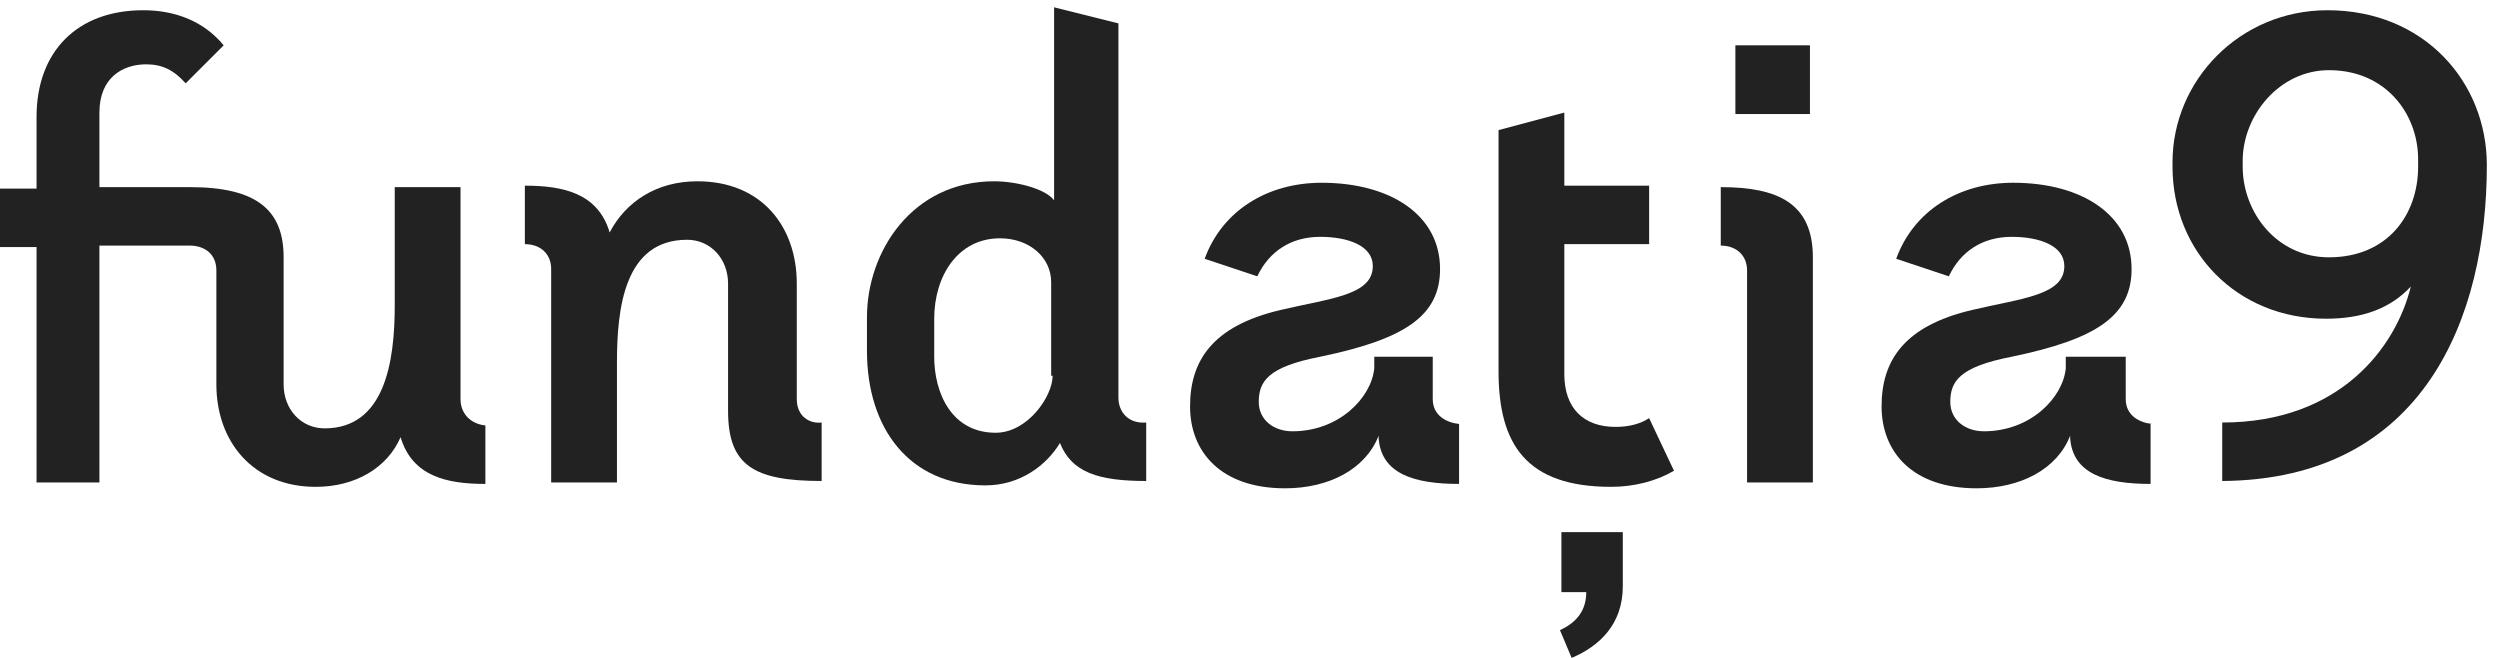 <?xml version="1.0" encoding="utf-8"?>
<!-- Generator: Adobe Illustrator 16.0.0, SVG Export Plug-In . SVG Version: 6.00 Build 0)  -->
<!DOCTYPE svg PUBLIC "-//W3C//DTD SVG 1.1//EN" "http://www.w3.org/Graphics/SVG/1.1/DTD/svg11.dtd">
<svg version="1.1" id="Layer_1" xmlns="http://www.w3.org/2000/svg" xmlns:xlink="http://www.w3.org/1999/xlink" x="0px" y="0px"
	 width="171px" height="45px" viewBox="0 0 171 45" style="enable-background:new 0 0 171 45;" xml:space="preserve">
<style type="text/css">
<![CDATA[
	.st0{fill:none;stroke:#FFFFFF;stroke-width:2;stroke-miterlimit:10;}
	.st1{fill:none;stroke:#222222;stroke-width:2;stroke-miterlimit:10;}
	.st2{fill:none;stroke:#ECECEC;stroke-width:2;stroke-miterlimit:10;}
	.st3{fill:#ECECEC;}
	.st4{fill:none;stroke:#222222;stroke-width:1.5;stroke-miterlimit:10;}
	.st5{fill:#222222;}
	.st6{fill:#FF4F5D;}
	.st7{fill:#FFFFFF;}
	.st8{fill:none;stroke:#FFFFFF;stroke-width:1.5;stroke-miterlimit:10;}
	.st9{fill:none;}
	.st10{fill:none;stroke:#FF4F5D;stroke-width:1.5;stroke-miterlimit:10;}
	.st11{fill:none;stroke:#FF4F5D;stroke-width:2;stroke-miterlimit:10;}
]]>
</style>
<rect class="st9" width="171" height="45"/>
<g>
	<path class="st5" d="M54.5,27.3v-7.9c0-3.9-2.4-7-6.8-7c-2.8,0-4.9,1.4-6,3.5c-0.8-2.7-3.2-3.2-5.8-3.2v4c1.1,0,1.8,0.7,1.8,1.7V33
		h4.5v-8.2c0-3.7,0.5-8.4,4.8-8.4c1.6,0,2.8,1.3,2.8,3v8.7c0,3.7,1.7,4.8,6.4,4.8v-4C55.4,29,54.5,28.5,54.5,27.3"/>
	<path class="st5" d="M76.5,27.2V1.6l-4.4-1.1v13.2c-0.6-0.8-2.6-1.3-4.1-1.3c-5.6,0-8.7,4.8-8.7,9.3v2.3c0,5.3,2.9,9.2,8.1,9.2
		c2.4,0,4.2-1.4,5.1-2.9c0.8,2,2.6,2.6,5.9,2.6v-4C77.2,29,76.5,28.2,76.5,27.2 M72,25.7c0,1.4-1.7,3.9-3.9,3.9
		c-3,0-4.2-2.7-4.2-5.2v-2.6c0-2.9,1.6-5.5,4.5-5.5c2,0,3.5,1.3,3.5,3V25.7z"/>
	<path class="st5" d="M99.8,29c-0.9-0.1-1.8-0.6-1.8-1.7v-2.9H94c0,0.2,0,0.3,0,0.8c-0.2,2-2.4,4.3-5.6,4.3c-1.3,0-2.3-0.8-2.3-2
		c0-1.4,0.6-2.4,4.2-3.1c5.8-1.2,8.2-2.8,8.2-6c0-3.7-3.4-5.9-8.1-5.9c-3.7,0-6.8,1.9-8,5.2l3.6,1.2c0.8-1.7,2.3-2.7,4.3-2.7
		c1.9,0,3.6,0.6,3.6,2c0,2-2.9,2.2-6.3,3c-4.7,1.1-6.2,3.5-6.2,6.6c0,3.1,2.1,5.6,6.5,5.6c3,0,5.5-1.3,6.4-3.6v0.2
		c0.2,2.4,2.4,3.1,5.5,3.1V29z"/>
	<path class="st5" d="M147.2,29c-0.9-0.1-1.8-0.6-1.8-1.7v-2.9h-4.1c0,0.2,0,0.3,0,0.8c-0.2,2-2.4,4.3-5.6,4.3c-1.3,0-2.3-0.8-2.3-2
		c0-1.4,0.6-2.4,4.2-3.1c5.8-1.2,8.2-2.8,8.2-6c0-3.7-3.4-5.9-8.1-5.9c-3.7,0-6.8,1.9-8,5.2l3.6,1.2c0.8-1.7,2.3-2.7,4.3-2.7
		c1.9,0,3.6,0.6,3.6,2c0,2-2.9,2.2-6.3,3c-4.7,1.1-6.2,3.5-6.2,6.6c0,3.1,2.1,5.6,6.5,5.6c3,0,5.5-1.3,6.4-3.6v0.2
		c0.2,2.4,2.4,3.1,5.5,3.1V29z"/>
	<path class="st5" d="M106.8,40.5h1.7c0,1.3-0.7,2.1-1.8,2.6l0.8,1.9c1.9-0.8,3.5-2.3,3.5-4.9v-3.7h-4.2V40.5z"/>
	<path class="st5" d="M110.5,29.2c-2.2,0-3.5-1.3-3.5-3.6v-8.9h5.8v-4H107V7.7l-4.5,1.2v16.5c0,5,1.9,7.9,7.7,7.9
		c1.6,0,3.1-0.4,4.3-1.1l-1.7-3.6C112.2,29,111.4,29.2,110.5,29.2"/>
	<rect x="118.7" y="3.1" class="st5" width="5.1" height="4.7"/>
	<path class="st5" d="M117.7,12.8v4c1.1,0,1.8,0.7,1.8,1.7V33h4.5V17.6C124,13.9,121.6,12.8,117.7,12.8"/>
	<path class="st5" d="M159.2,0.7c-6,0-10.6,4.8-10.6,10.4v0.3c0,5.8,4.4,10.4,10.5,10.4c2.5,0,4.4-0.7,5.8-2.2
		c-1,4.1-4.8,9.3-12.9,9.3v4c13.8-0.1,18.1-11.2,18.1-21.6C170.1,5.6,165.8,0.7,159.2,0.7 M165.4,11.4c0,3.3-2.1,6.2-6.1,6.2
		c-3.6,0-5.9-3.1-5.9-6.2V11c0-3.1,2.5-6.2,5.9-6.2c3.9,0,6.1,3,6.1,6.1V11.4z"/>
	<path class="st5" d="M31.5,27.3V12.8H27v8.1c0,3.9-0.7,8.4-4.8,8.4c-1.6,0-2.8-1.3-2.8-3v-8.7c0-3.2-1.8-4.8-6.4-4.8H6.8V7.7
		c0-2.4,1.6-3.3,3.2-3.3c1.1,0,1.9,0.4,2.7,1.3l2.6-2.6c-1.4-1.7-3.4-2.4-5.5-2.4c-4.5,0-7.3,2.8-7.3,7.3v4.9l-2.5,0v4l2.5,0V33h4.3
		V16.8h6.2c0.9,0,1.8,0.5,1.8,1.7v7.8c0,3.9,2.5,7,6.8,7c2.7,0,4.9-1.3,5.8-3.4c0.8,2.7,3.2,3.2,5.8,3.2v-4
		C32.2,29,31.5,28.3,31.5,27.3"/>
</g>
</svg>
